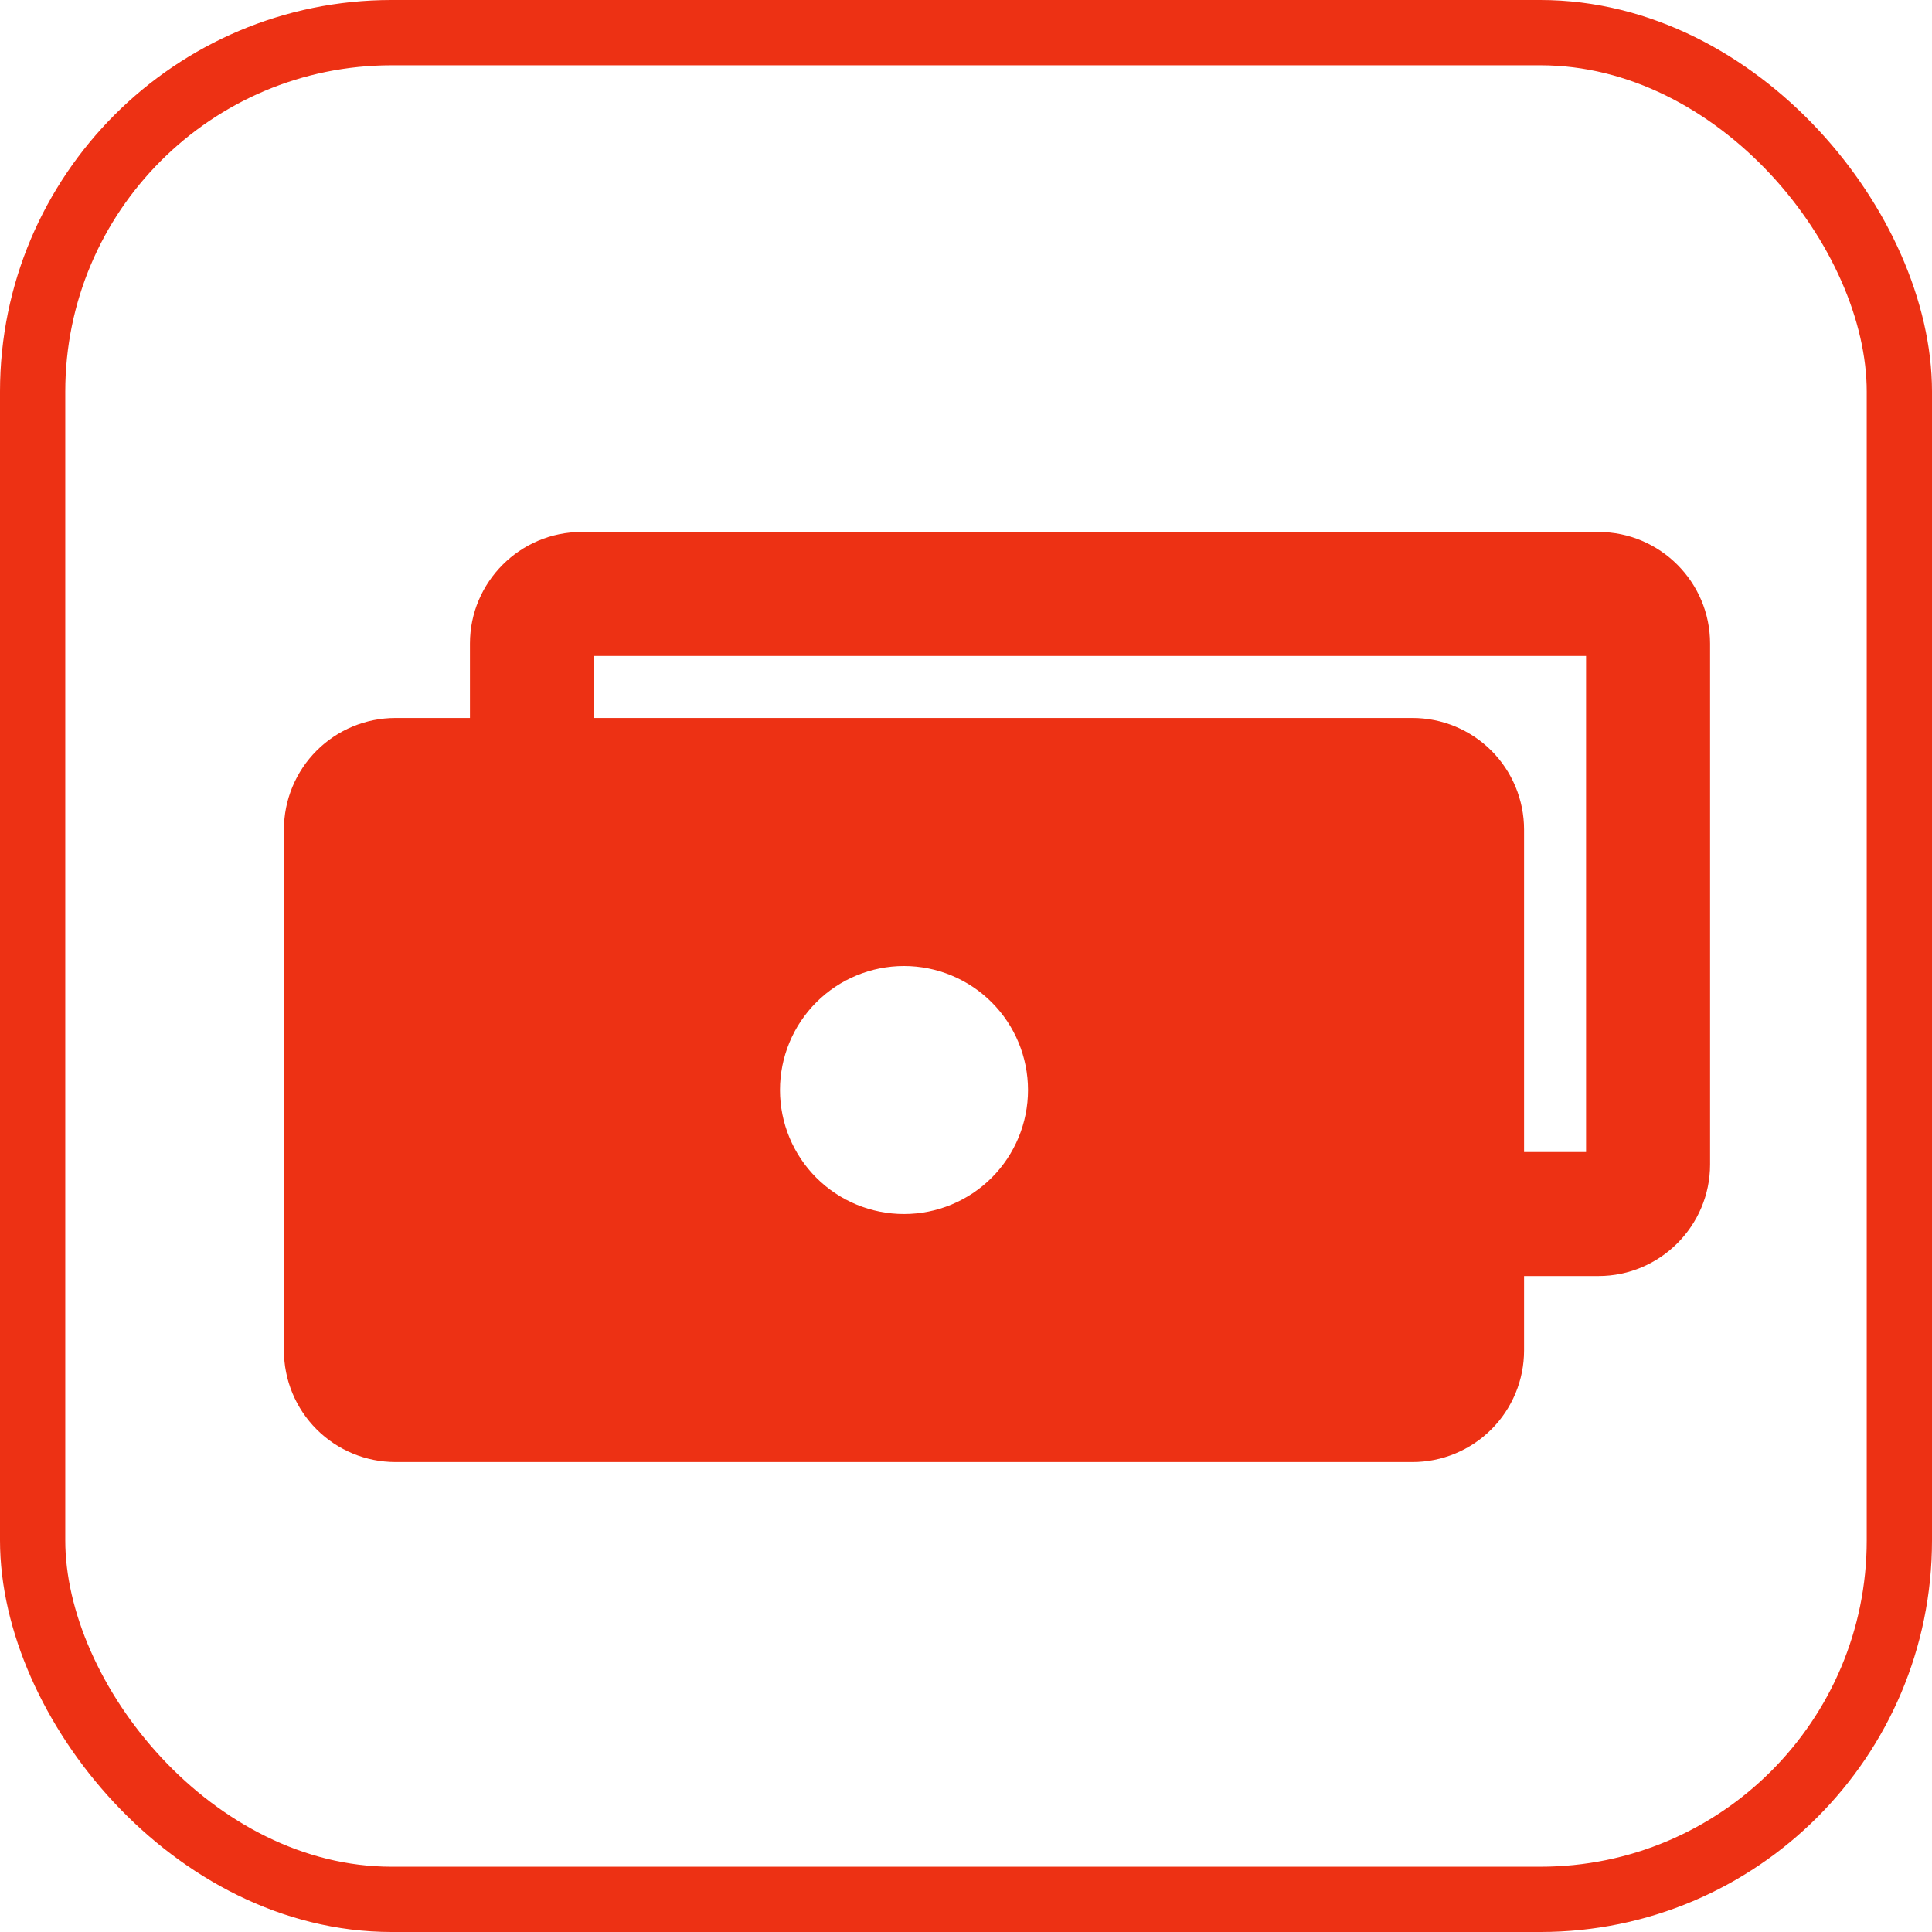 <?xml version="1.0" encoding="UTF-8"?> <svg xmlns="http://www.w3.org/2000/svg" width="148" height="148" viewBox="0 0 148 148" fill="none"><g clip-path="url(#clip0_0_1)"><path fill-rule="evenodd" clip-rule="evenodd" d="M36 49.3V55H30.3C28.032 55 25.858 55.901 24.254 57.504C22.651 59.108 21.75 61.282 21.75 63.55V103.45C21.75 105.718 22.651 107.892 24.254 109.496C25.858 111.099 28.032 112 30.3 112H108.2C109.323 112 110.435 111.779 111.472 111.349C112.509 110.919 113.452 110.29 114.246 109.496C115.04 108.702 115.669 107.759 116.099 106.722C116.529 105.685 116.75 104.573 116.75 103.45V97.75H122.45C127.162 97.75 131 93.912 131 89.2V49.3C131 44.588 127.162 40.75 122.45 40.75H44.55C39.838 40.75 36 44.588 36 49.3ZM45.5 50.25V55H108.2C109.323 55 110.435 55.221 111.472 55.651C112.509 56.081 113.452 56.71 114.246 57.504C115.04 58.298 115.669 59.241 116.099 60.278C116.529 61.315 116.75 62.427 116.75 63.55V88.25H121.5V50.25H45.5ZM59.75 83.5C59.75 80.98 60.751 78.564 62.532 76.782C64.314 75.001 66.73 74 69.25 74C71.77 74 74.186 75.001 75.968 76.782C77.749 78.564 78.75 80.98 78.75 83.5C78.75 86.02 77.749 88.436 75.968 90.218C74.186 91.999 71.77 93 69.25 93C66.73 93 64.314 91.999 62.532 90.218C60.751 88.436 59.75 86.02 59.75 83.5Z" fill="#ED3114"></path></g><rect x="2.5" y="2.5" width="143" height="143" rx="27.5" stroke="#ED3114" stroke-width="5"></rect><defs><clipPath id="clip0_0_1"><rect width="114" height="114" fill="white" transform="translate(17 17)"></rect></clipPath></defs></svg> 